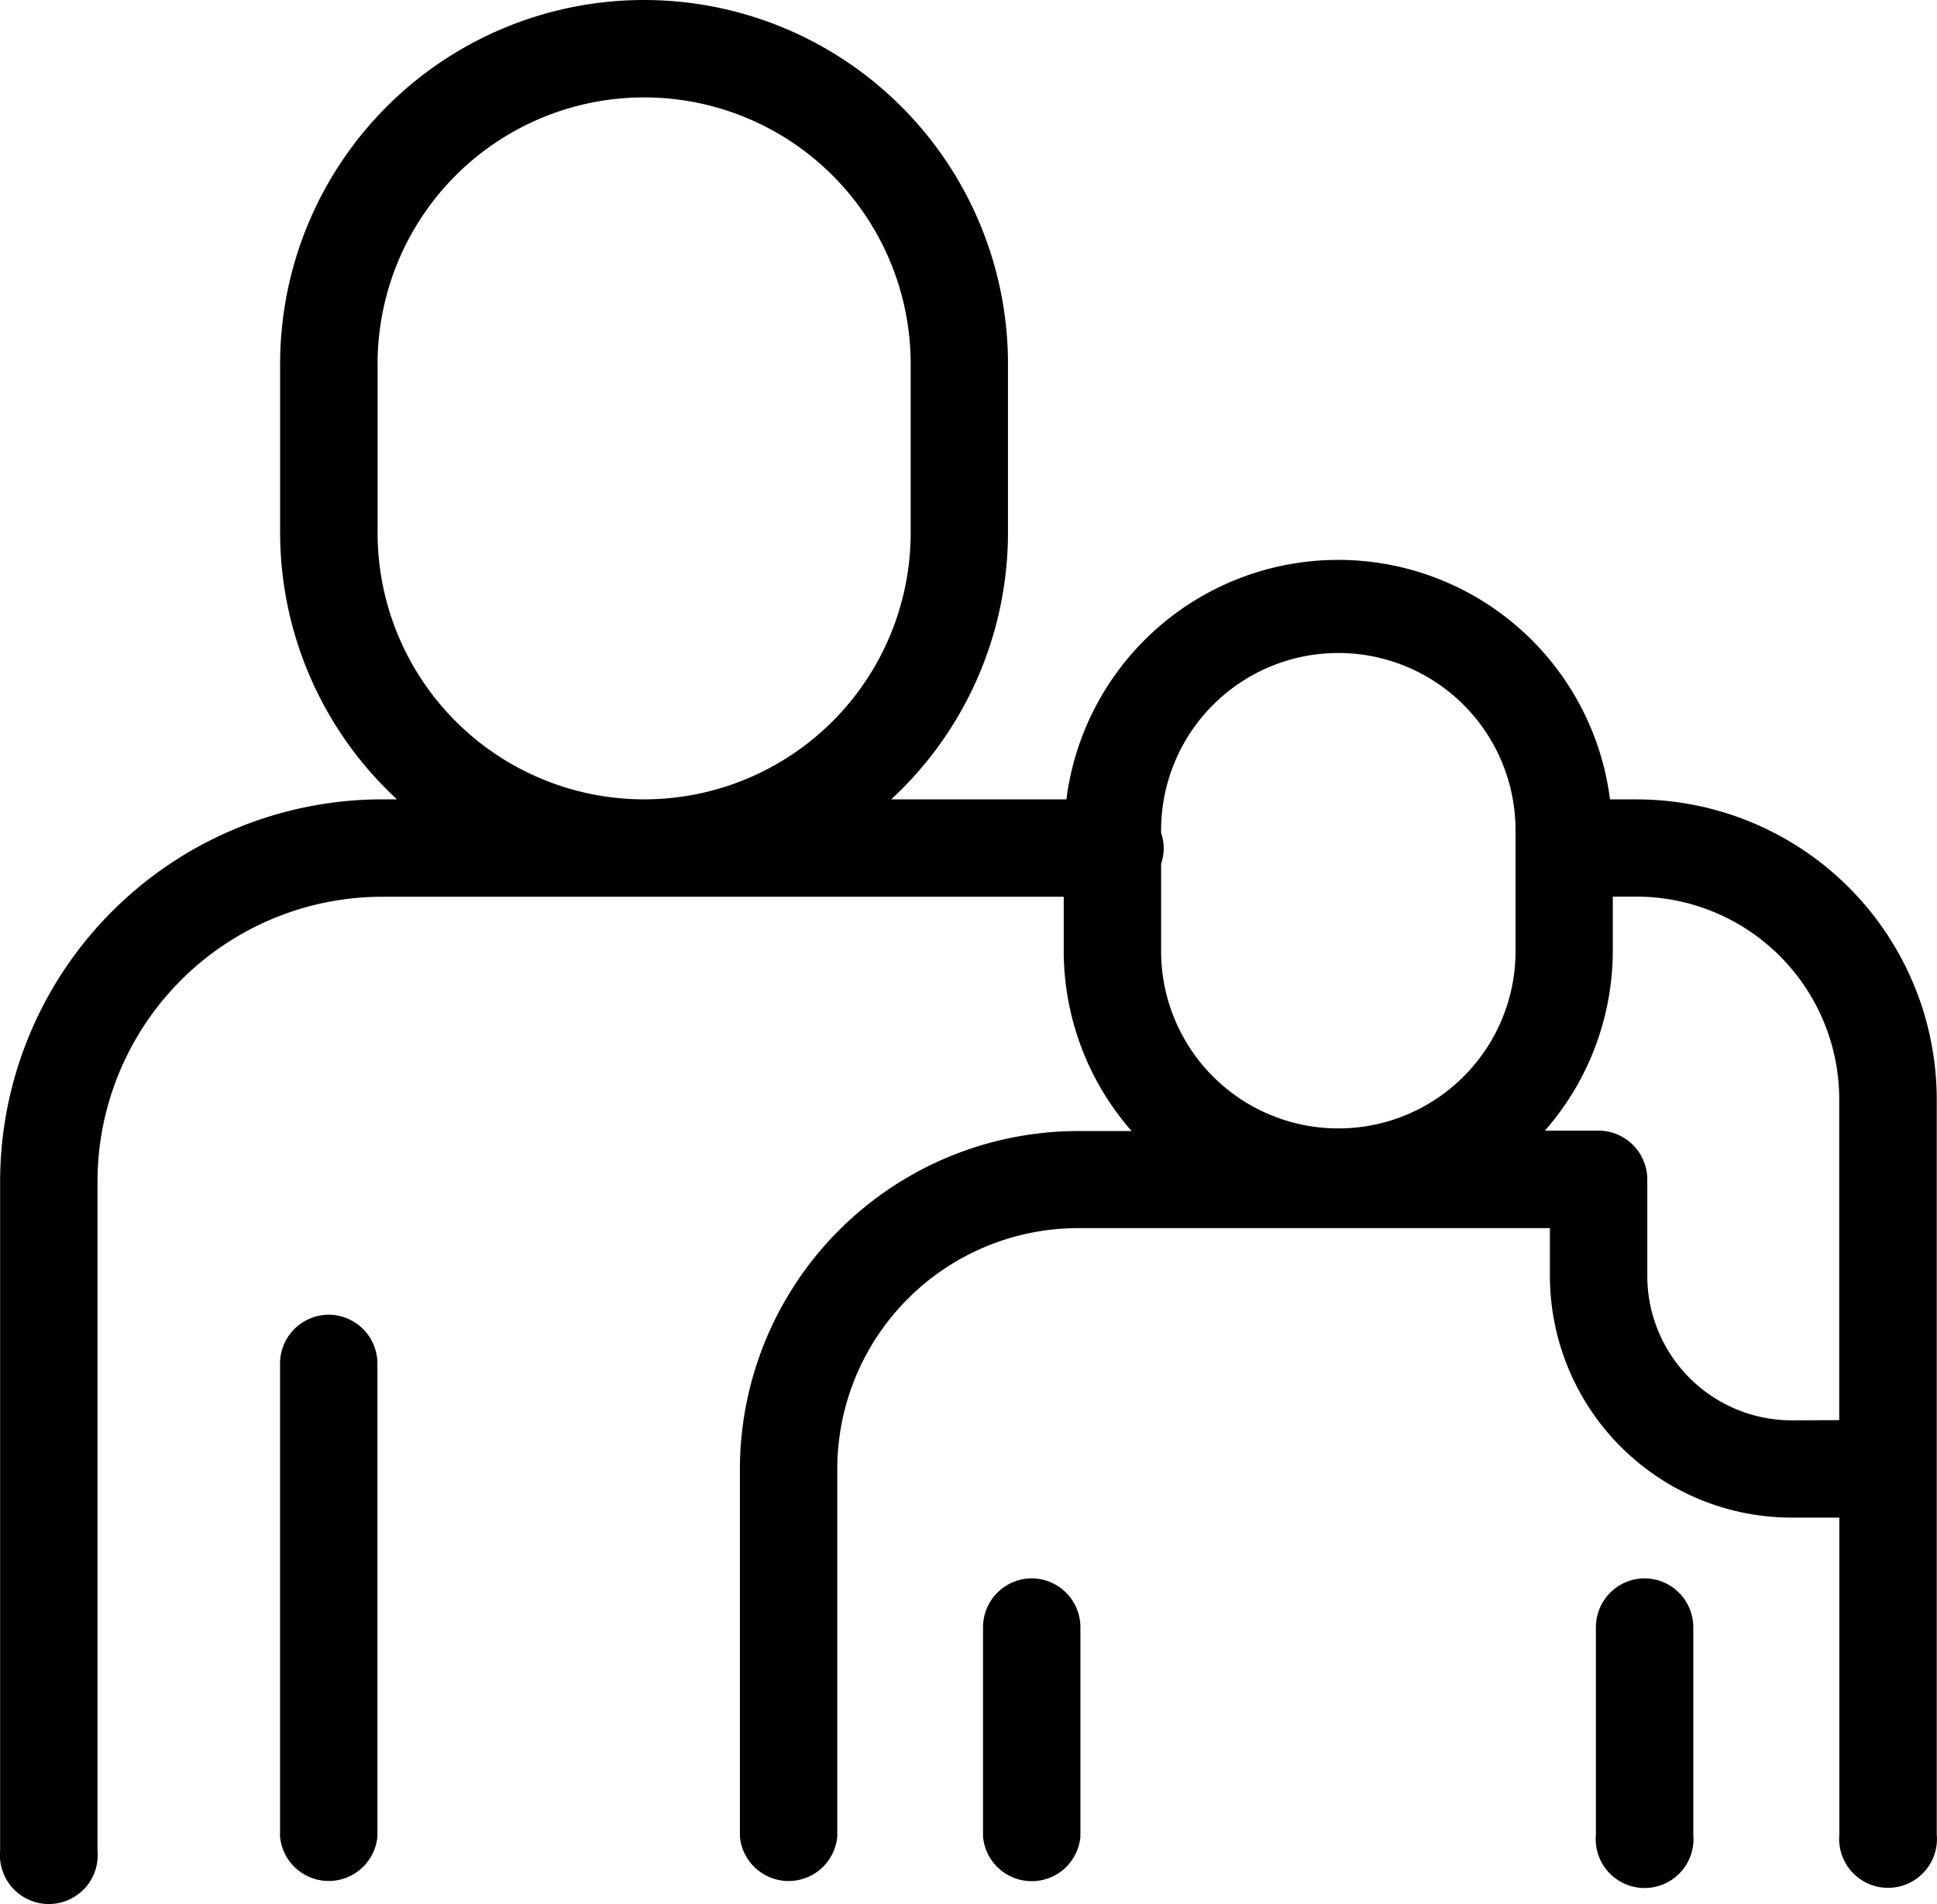 <?xml version="1.0" encoding="UTF-8"?> <svg xmlns="http://www.w3.org/2000/svg" width="46.662" height="45.868" viewBox="0 0 46.662 45.868"><g id="Grupo_8232" data-name="Grupo 8232" transform="translate(-53.357 -57.29)"><path id="Caminho_8342" data-name="Caminho 8342" d="M114.248,338.21a.678.678,0,0,0-.678.678v11.365a.678.678,0,0,0,1.346,0V338.884A.678.678,0,0,0,114.248,338.21Z" transform="translate(-52.967 -248.754)" stroke="#000" stroke-width="1"></path><path id="Caminho_8343" data-name="Caminho 8343" d="M264.2,394.44a.678.678,0,0,0-.678.678v5.02a.678.678,0,0,0,1.346,0v-5.024A.678.678,0,0,0,264.2,394.44Z" transform="translate(-185.984 -298.634)" stroke="#000" stroke-width="1"></path><path id="Caminho_8344" data-name="Caminho 8344" d="M394.932,394.44a.678.678,0,0,0-.678.678v5.02a.678.678,0,1,0,1.346,0v-5.024A.678.678,0,0,0,394.932,394.44Z" transform="translate(-301.952 -298.634)" stroke="#000" stroke-width="1"></path><path id="Caminho_8345" data-name="Caminho 8345" d="M92.785,77.044h-1.1a6.1,6.1,0,0,0-12.182,0H73.368a8.256,8.256,0,0,0,3.771-6.921V66.057a8.267,8.267,0,1,0-16.534,0v4.065a8.256,8.256,0,0,0,3.773,6.921H62.56a8.711,8.711,0,0,0-8.7,8.7v16.147a.678.678,0,1,0,1.346,0V85.744a7.363,7.363,0,0,1,7.355-7.355H79.482V80.2a6.087,6.087,0,0,0,2.4,4.832H79.327a7.655,7.655,0,0,0-7.646,7.646V101.5a.678.678,0,0,0,1.346,0V92.67a6.307,6.307,0,0,1,6.3-6.3H91.194v1.651a5.328,5.328,0,0,0,5.322,5.322h1.651V101.5a.678.678,0,1,0,1.346,0V83.769A6.735,6.735,0,0,0,92.785,77.044ZM61.953,70.122V66.057a6.921,6.921,0,1,1,13.842,0v4.065a6.921,6.921,0,1,1-13.842,0ZM80.828,80.2v-2.2a.667.667,0,0,0,.063-.277.678.678,0,0,0-.063-.278v-.158a4.769,4.769,0,0,1,9.538,0V80.2a4.769,4.769,0,0,1-9.538,0ZM96.516,92a3.981,3.981,0,0,1-3.976-3.976V85.7a.678.678,0,0,0-.678-.678H89.309a6.087,6.087,0,0,0,2.4-4.826V78.386h1.073a5.386,5.386,0,0,1,5.382,5.382v8.225Z" stroke="#000" stroke-width="1"></path></g></svg> 